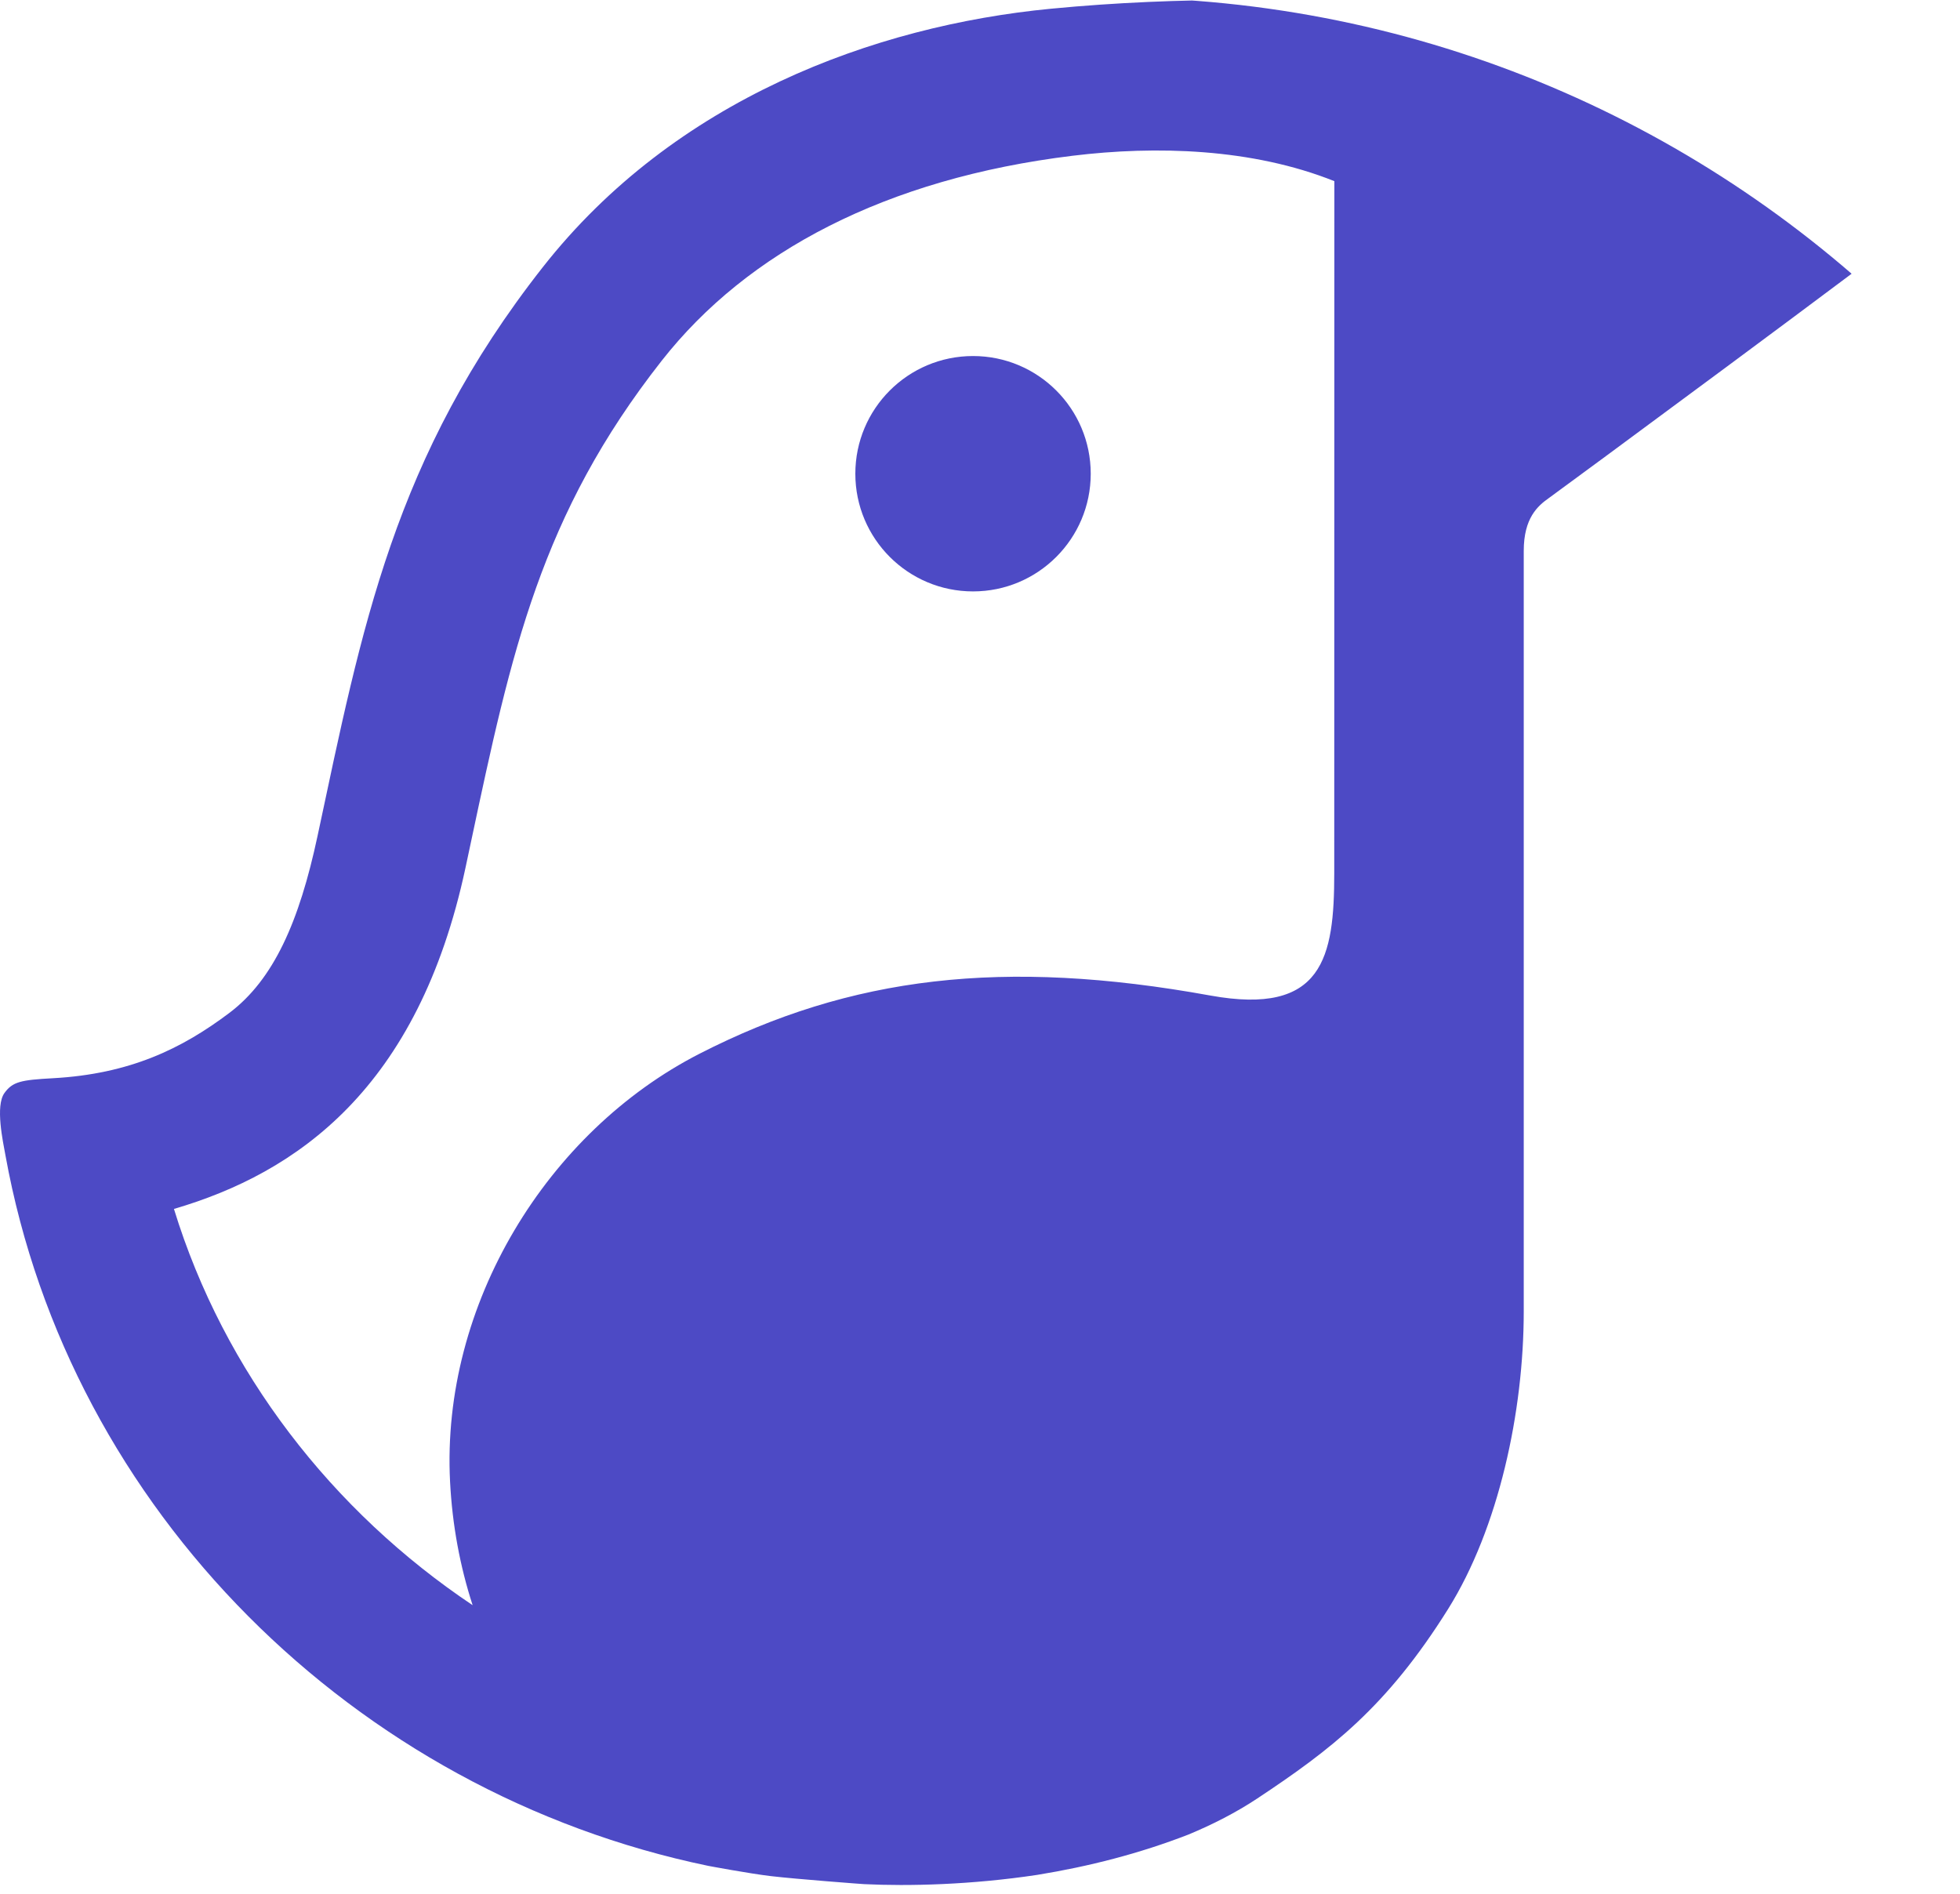 <?xml version="1.0" encoding="UTF-8" standalone="no"?>
<!DOCTYPE svg PUBLIC "-//W3C//DTD SVG 1.1//EN" "http://www.w3.org/Graphics/SVG/1.1/DTD/svg11.dtd">
<svg width="100%" height="100%" viewBox="0 0 119 115" version="1.1" xmlns="http://www.w3.org/2000/svg" xmlns:xlink="http://www.w3.org/1999/xlink" xml:space="preserve" xmlns:serif="http://www.serif.com/" style="fill-rule:evenodd;clip-rule:evenodd;stroke-linejoin:round;stroke-miterlimit:2;">
    <g transform="matrix(1,0,0,1,-139.985,-234)">
        <g transform="matrix(1,0,0,1,199.062,345.594)">
            <clipPath id="_clip1">
                <path d="M77.243,-42.752C77.243,-4.654 45.045,3.406 6.938,3.406C-31.17,3.406 -60.743,-4.654 -60.743,-42.752C-60.743,-80.859 -29.858,-111.745 8.25,-111.745C46.357,-111.745 77.243,-80.859 77.243,-42.752" clip-rule="nonzero"/>
            </clipPath>
            <g clip-path="url(#_clip1)">
                <path d="M0,-89.976C-3.947,-89.976 -7.146,-86.777 -7.146,-82.83C-7.146,-78.884 -3.947,-75.684 0,-75.684C3.947,-75.684 7.146,-78.884 7.146,-82.83C7.146,-86.777 3.947,-89.976 0,-89.976M21.931,-58.576C21.931,-53.471 21.261,-49.905 14.405,-51.147C1.845,-53.424 -7.417,-52.316 -16.602,-47.615C-25.853,-42.881 -32.302,-32.386 -31.752,-21.632C-31.618,-19.001 -31.149,-16.49 -30.382,-14.129C-38.899,-19.829 -45.471,-28.271 -48.516,-38.189C-41.058,-40.372 -33.681,-45.49 -30.814,-58.91L-30.474,-60.507C-28.028,-72.011 -26.262,-80.325 -18.896,-89.699C-13.7,-96.312 -5.281,-100.752 6.036,-102.136C11.098,-102.755 16.938,-102.594 21.938,-100.594C21.937,-89.473 21.931,-61.643 21.931,-58.576M59.536,-102.294C59.385,-103.65 58.299,-104.76 56.368,-105.541C54.09,-106.463 48.898,-108.028 41.026,-109.368C34.991,-110.395 20.743,-112.605 4.737,-111.065C-6.026,-110.03 -18.127,-105.547 -26.119,-95.375C-35.188,-83.834 -37.103,-73.453 -39.799,-60.829C-40.91,-55.629 -42.46,-52.123 -45.146,-50.096C-48.045,-47.909 -51.203,-46.381 -55.864,-46.125C-57.802,-46.019 -58.307,-45.919 -58.807,-45.227C-59.372,-44.445 -58.898,-42.282 -58.745,-41.438C-54.844,-19.892 -37.564,-2.757 -16.076,1.699C-16.076,1.699 -13.548,2.173 -12.272,2.322C-10.694,2.507 -6.701,2.806 -6.607,2.809C-3.909,2.939 -0.115,2.852 3.896,2.247C7.041,1.735 10.113,0.95 13.083,-0.204C14.558,-0.817 15.969,-1.538 17.262,-2.395C21.731,-5.361 25.113,-7.937 28.843,-13.896C31.913,-18.801 33.436,-25.88 33.436,-31.972L33.436,-78.144C33.436,-80.143 34.289,-80.876 34.945,-81.341C35.601,-81.805 55.808,-96.713 57.271,-97.976C59.147,-99.597 59.676,-101.037 59.536,-102.294" style="fill:rgb(77,74,197);fill-rule:nonzero;"/>
            </g>
        </g>
    </g>
</svg>
